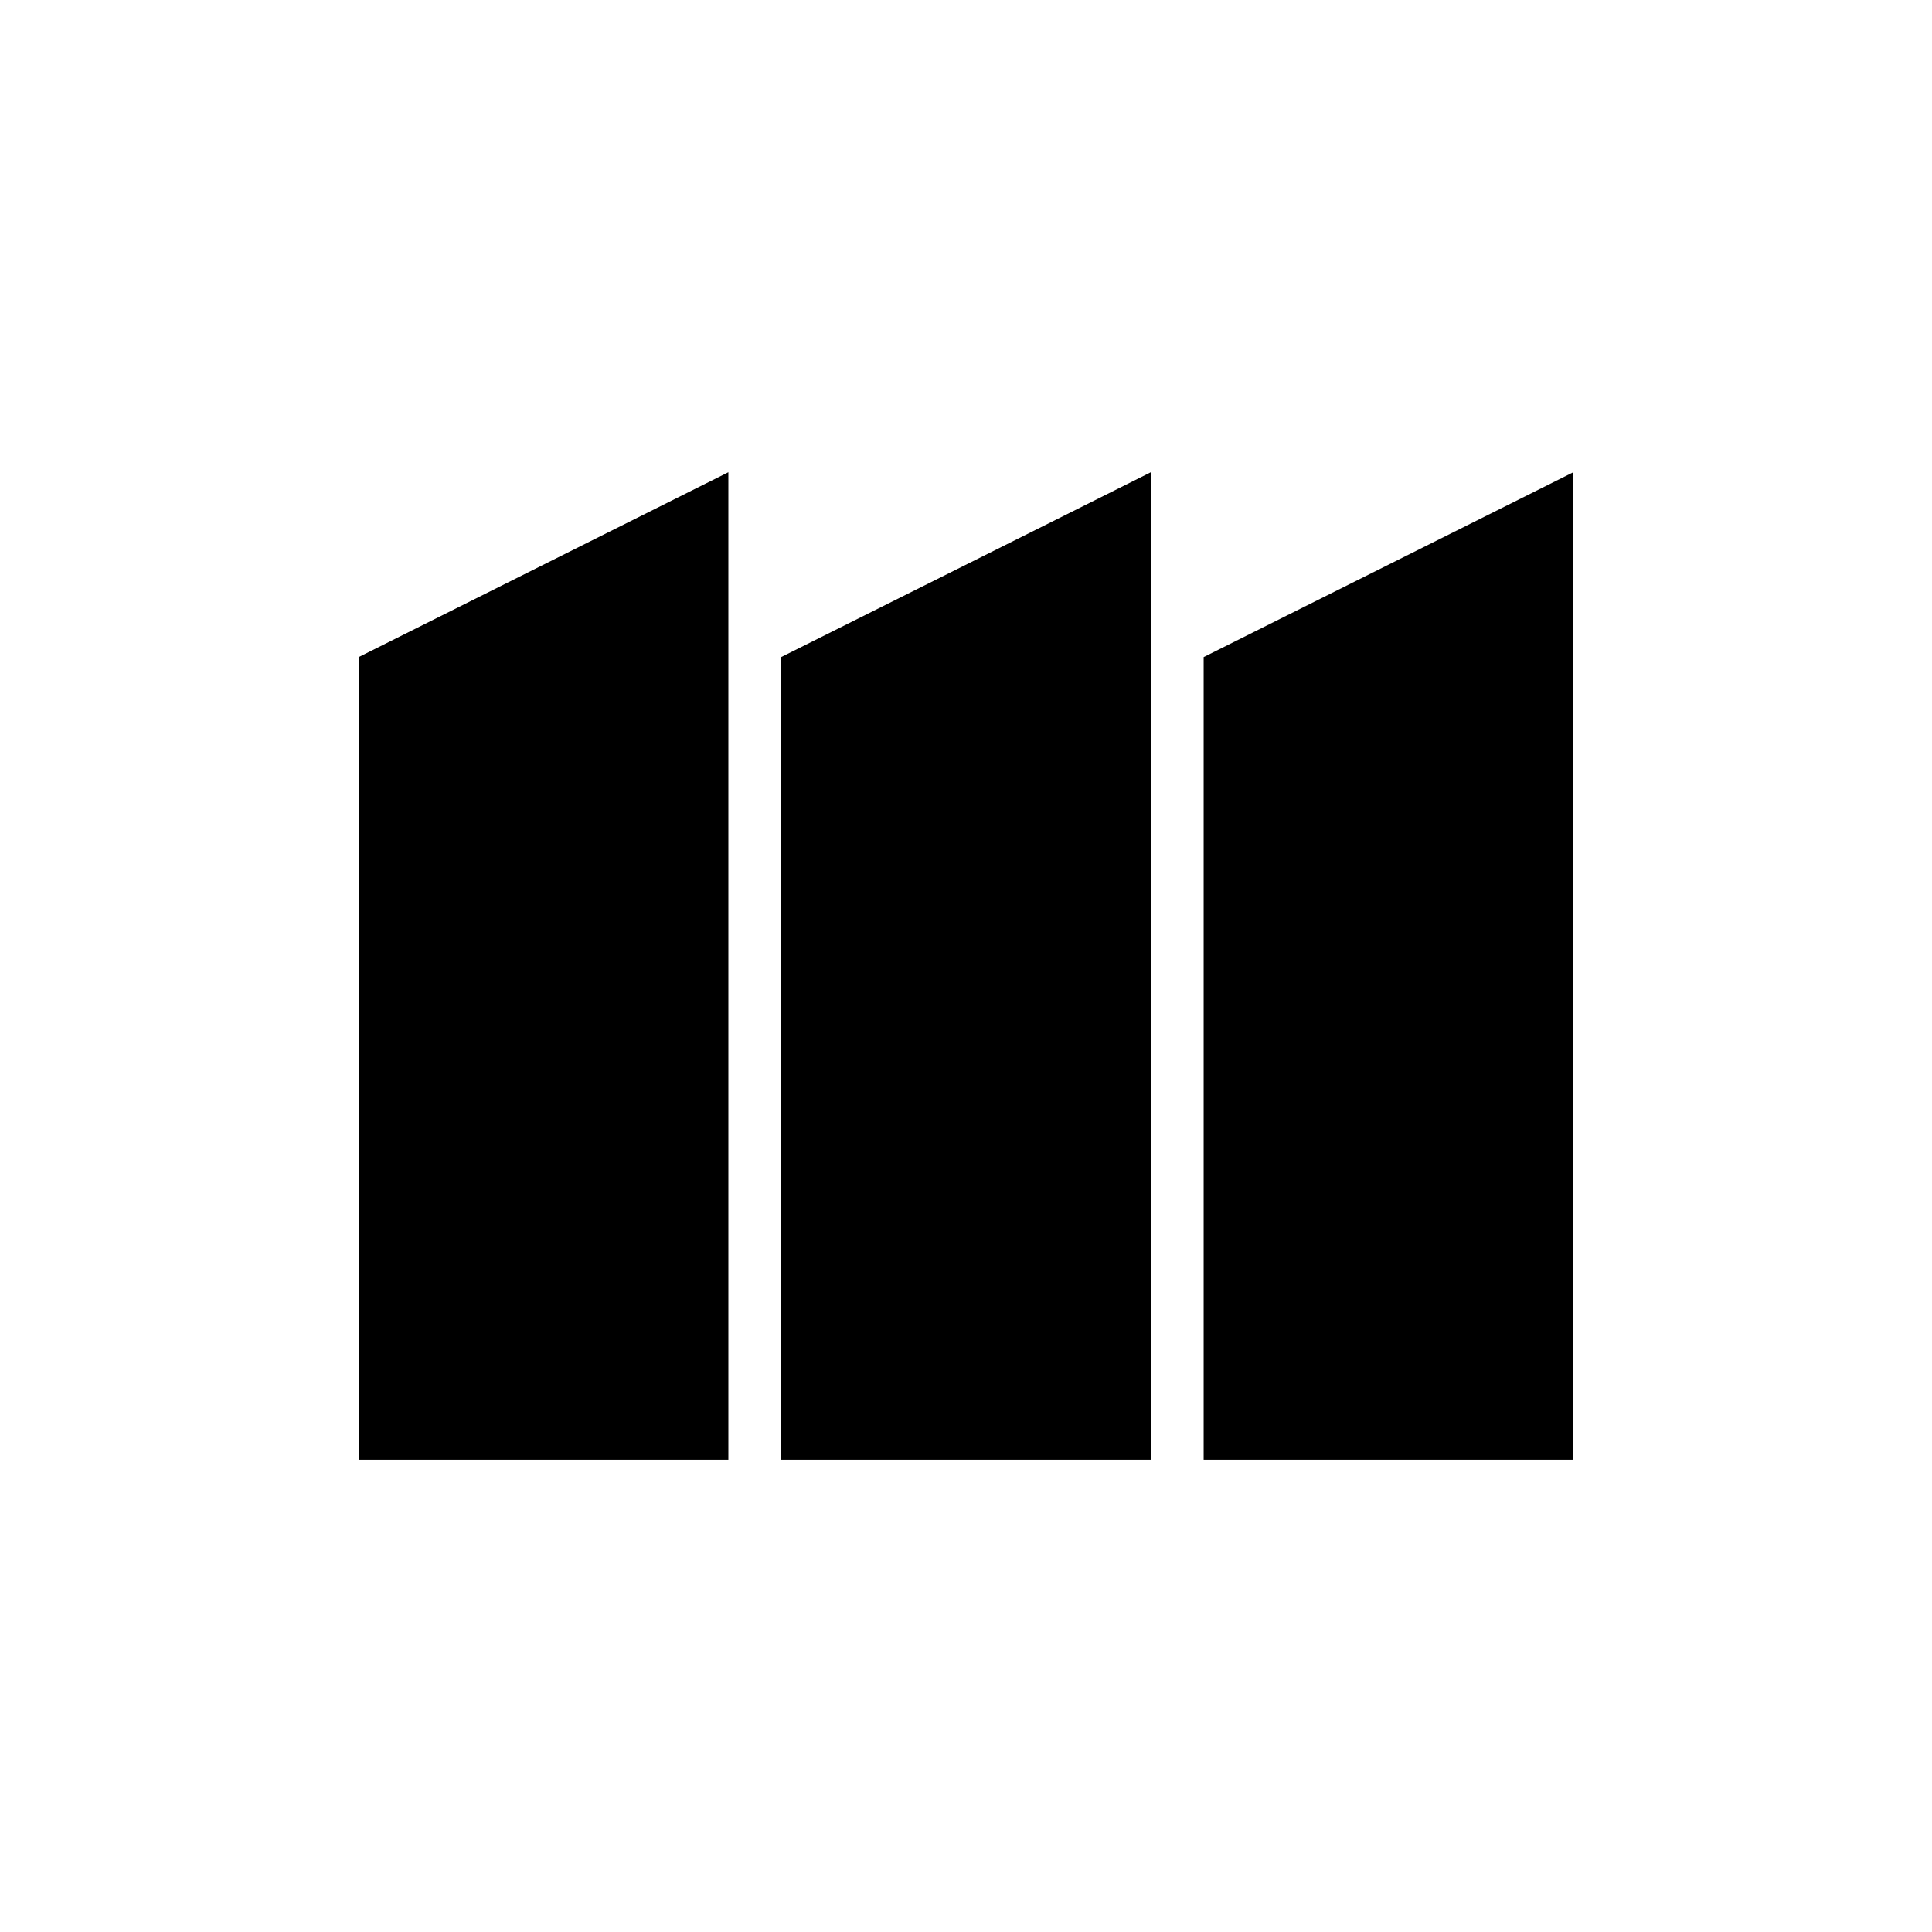 <?xml version="1.0" encoding="UTF-8"?>
<!-- Uploaded to: ICON Repo, www.svgrepo.com, Generator: ICON Repo Mixer Tools -->
<svg fill="#000000" width="800px" height="800px" version="1.1" viewBox="144 144 512 512" xmlns="http://www.w3.org/2000/svg">
 <g>
  <path d="m560.94 269.15-97.961 48.98v212.72h97.961z"/>
  <path d="m351.02 530.85h97.965v-261.7l-97.965 48.98z"/>
  <path d="m239.06 530.85h97.965v-261.7l-97.965 48.98z"/>
 </g>
</svg>